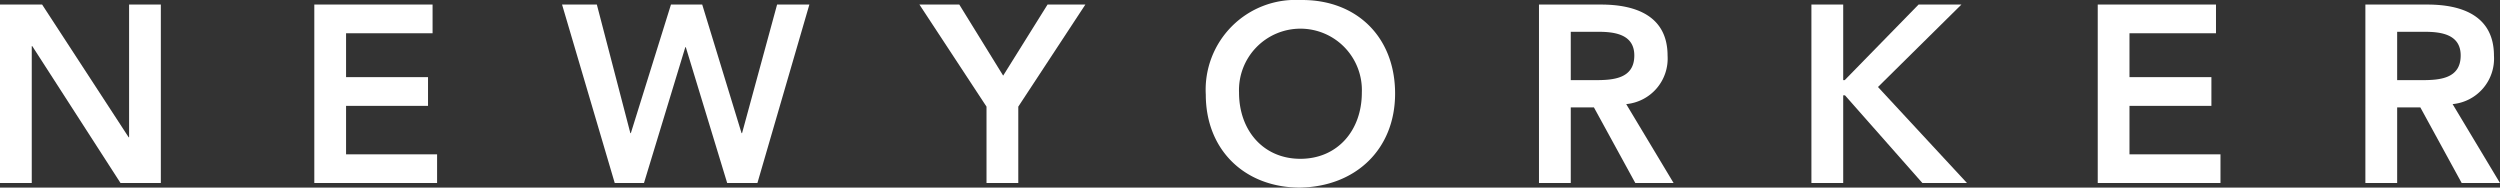 <svg xmlns="http://www.w3.org/2000/svg" width="83.27mm" height="6.249mm" viewBox="0 0 236.041 17.713"><rect x="0" y="0" width="236.041" height="17.713" fill="#333333" stroke="none"/><title>NEWYORKER</title><path d="M0,0.43H3.977l8.162,12.518,0.049,0.047H12.139l0.049-.047V0.43h2.998V17.28H11.379L3.048,4.356H2.998V17.28H0V0.43Z" fill="#ffffff"/><path d="M29.676,0.43H40.842v2.711H32.674V7.285h7.738v2.711H32.674V14.572h8.594v2.708H29.676V0.43Z" fill="#ffffff"/><path d="M53.067,0.43H56.352l3.164,12.14h0.046L63.35,0.43h2.951l3.714,12.14h0.048l3.307-12.14h3.048L71.512,17.28H68.658L64.751,4.453H64.705L60.802,17.28H58.041Z" fill="#ffffff"/><path d="M93.143,10.068l-6.334-9.638h3.764l4.142,6.711,4.19-6.711h3.571l-6.333,9.638v7.211H93.143V10.068Z" fill="#ffffff"/><path d="M122.748,0.002c5.258-.094,8.972,3.427,8.972,8.831,0,5.258-3.714,8.781-8.972,8.88-5.19,0-8.902-3.524-8.902-8.784A8.477,8.477,0,0,1,122.748.002Zm0.023,14.992c3.499,0,5.809-2.664,5.809-6.257a5.802,5.802,0,1,0-11.595,0C116.985,12.329,119.294,14.993,122.771,14.993Z" fill="#ffffff"/><path d="M145.306,0.43H151.163c3.237,0,6.284,1.044,6.284,4.831A4.316,4.316,0,0,1,153.541,9.829l4.475,7.451h-3.616l-3.907-7.139h-2.187v7.139h-3.001V0.43ZM150.64,7.566c1.689,0,3.666-.141,3.666-2.329,0-1.998-1.859-2.236-3.404-2.236h-2.596V7.566H150.64Z" fill="#ffffff"/><path d="M171.028,0.43h3.001V7.566h0.142l6.974-7.136h4.045L177.312,8.214l8.404,9.066h-4.212l-7.31-8.282h-0.166v8.282h-3.001V0.43Z" fill="#ffffff"/><path d="M198.061,0.43h11.165v2.711h-8.168V7.285h7.735v2.711h-7.735V14.572h8.592v2.708H198.061V0.43Z" fill="#ffffff"/><path d="M223.331,0.43h5.855c3.238,0,6.285,1.044,6.285,4.831A4.314,4.314,0,0,1,231.566,9.829l4.474,7.451H232.424l-3.904-7.139h-2.189v7.139h-3V0.43Zm5.332,7.136c1.69,0,3.666-.141,3.666-2.329,0-1.998-1.857-2.236-3.403-2.236h-2.595V7.566h2.332Z" fill="#ffffff"/></svg>
